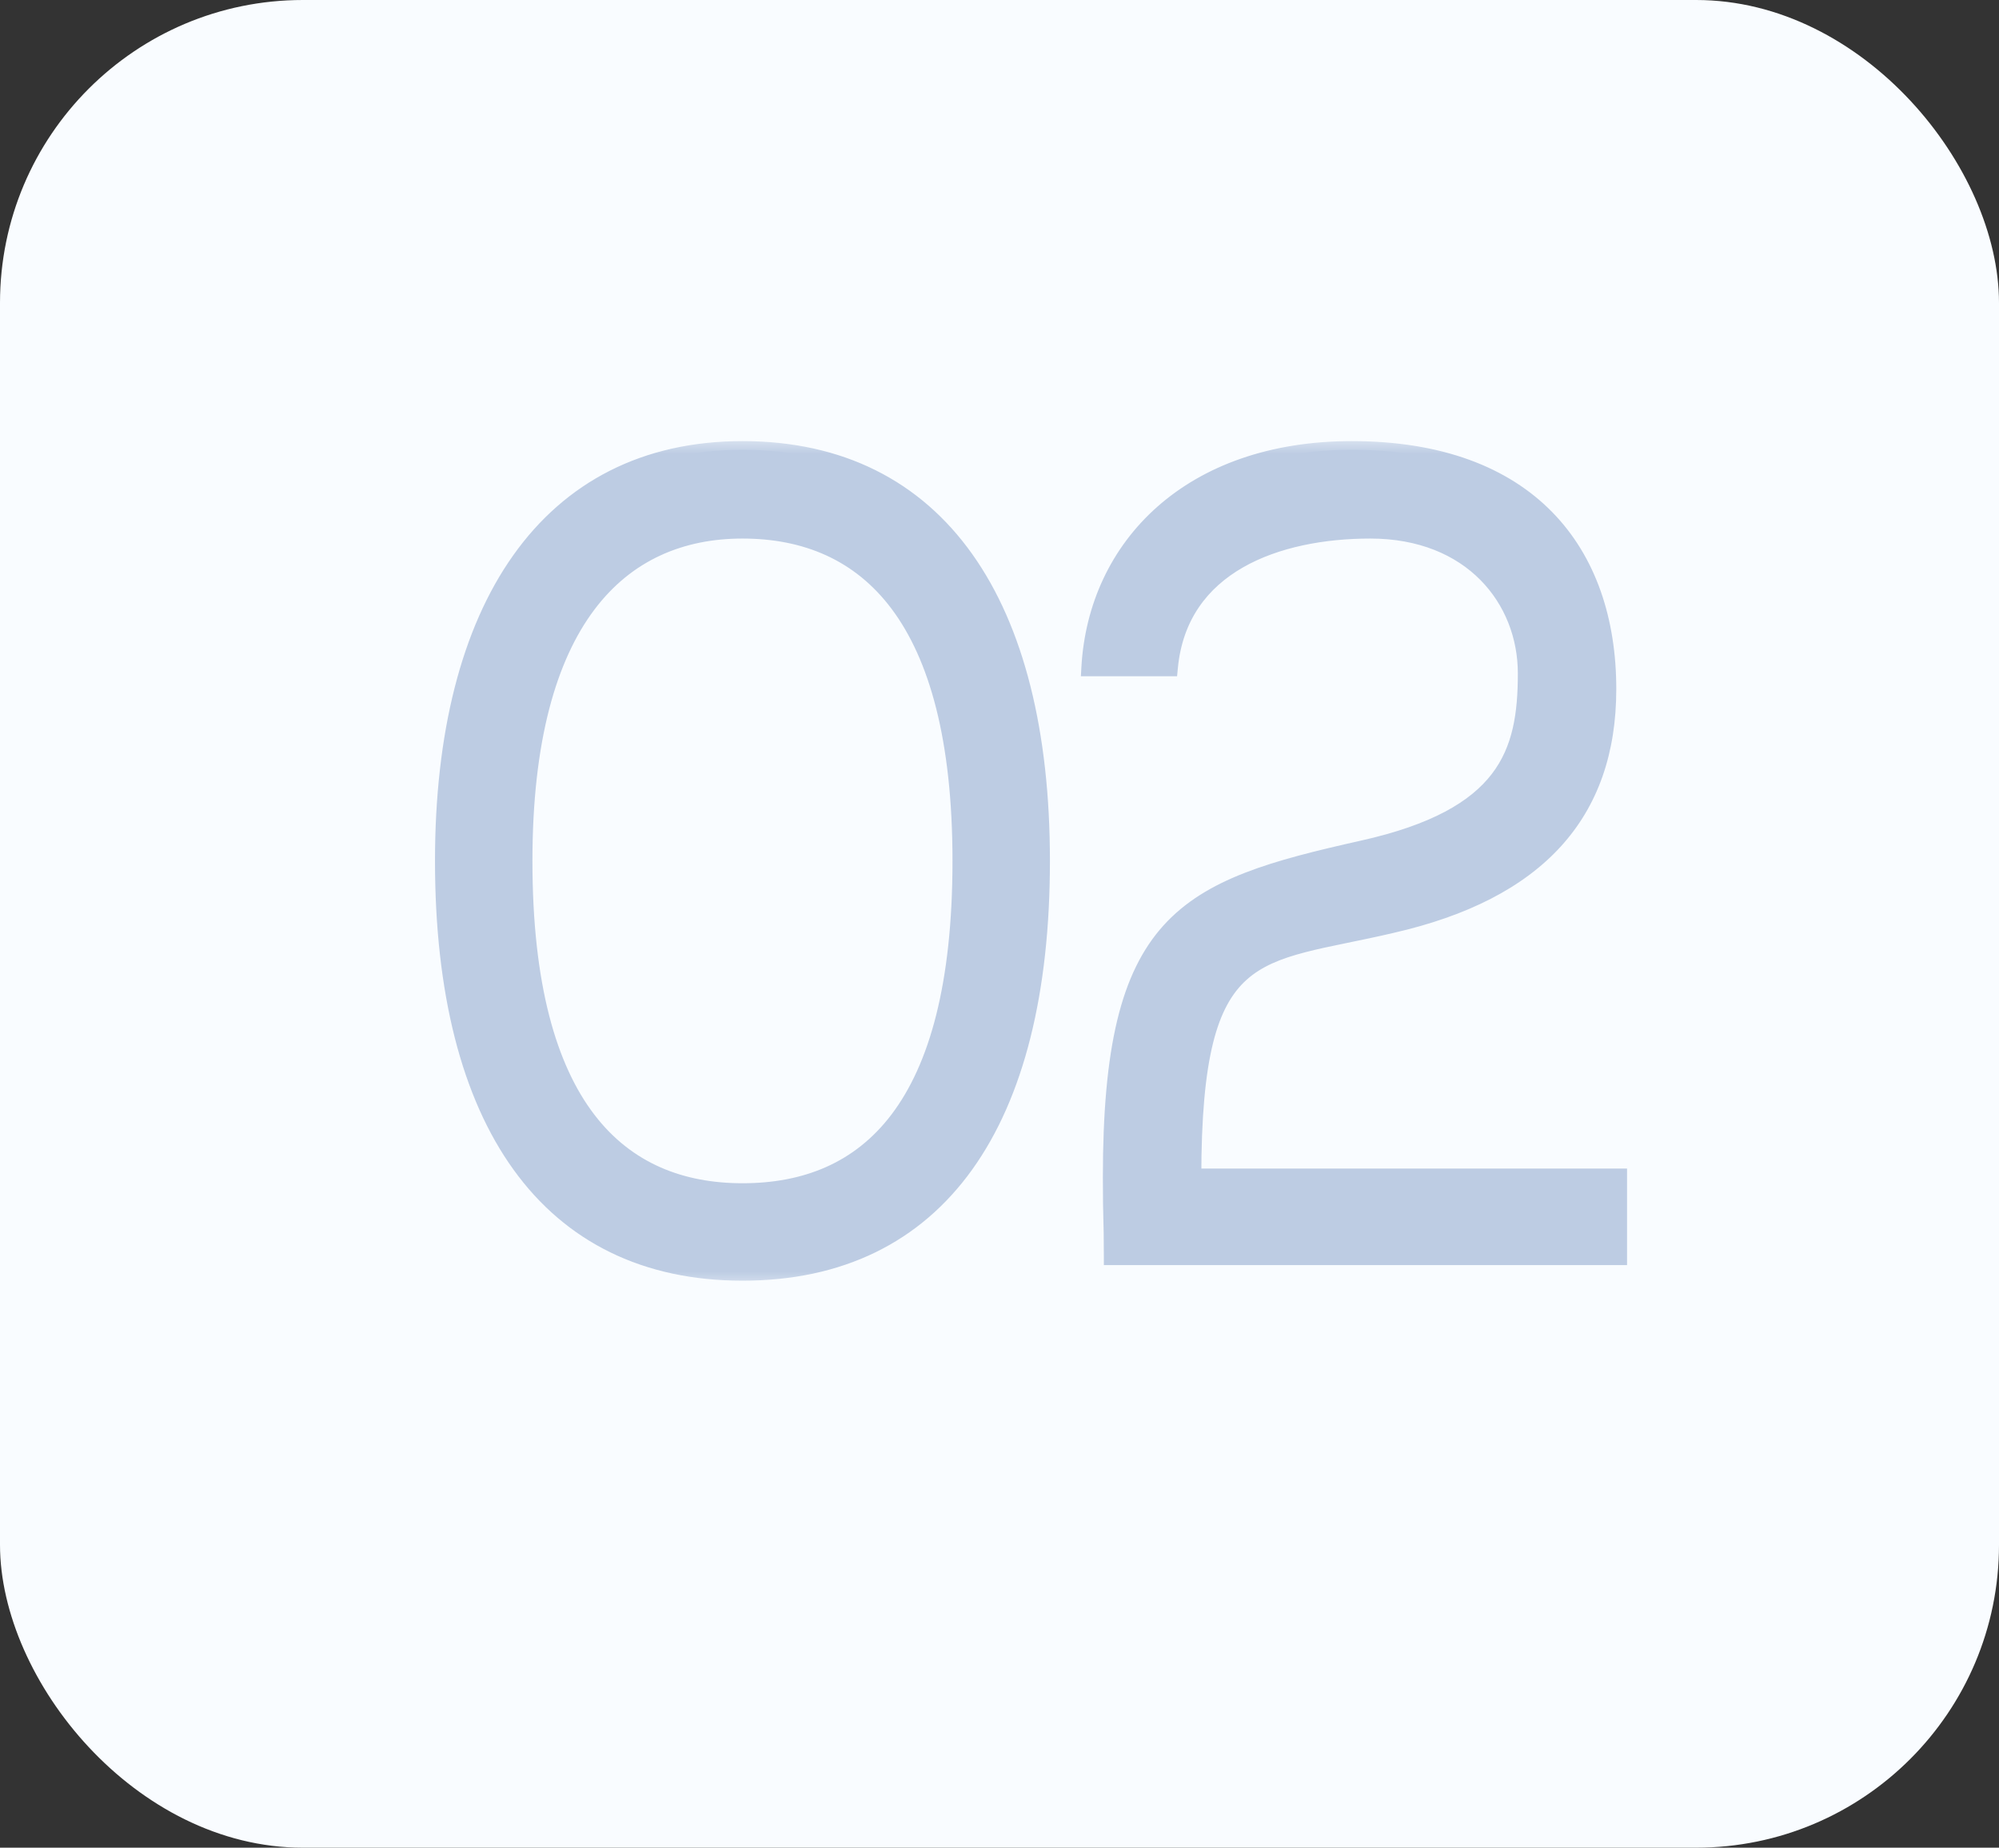 <?xml version="1.0" encoding="UTF-8"?> <svg xmlns="http://www.w3.org/2000/svg" width="66" height="61" viewBox="0 0 66 61" fill="none"><rect x="0" y="0" width="66" height="61" fill="#333333" stroke="none"/><rect width="66" height="61" rx="10" fill="#F9FCFF"></rect><mask id="path-2-outside-1_113_89" maskUnits="userSpaceOnUse" x="13.391" y="14.479" width="41" height="28" fill="black"><rect fill="white" x="13.391" y="14.479" width="41" height="28"></rect><path d="M24.514 14.85C30.961 14.85 34.378 19.943 34.378 28.422C34.378 37.062 30.961 41.994 24.514 41.994C18.13 41.994 14.649 37.062 14.649 28.422C14.649 20.072 18.098 14.85 24.514 14.85ZM24.514 39.351C28.64 39.351 31.735 36.611 31.735 28.422C31.735 20.362 28.64 17.493 24.514 17.493C20.484 17.493 17.292 20.427 17.292 28.422C17.292 36.643 20.484 39.351 24.514 39.351ZM44.631 14.85C50.466 14.85 53.077 18.235 53.077 22.748C53.077 26.842 50.756 29.421 45.953 30.517C41.439 31.581 39.376 30.969 39.376 38.867H53.432V41.478H36.732C36.732 40.157 36.7 40.35 36.7 38.867C36.7 30.324 39.086 29.357 44.985 28.035C49.757 26.971 50.401 24.876 50.401 22.232C50.401 19.782 48.596 17.493 45.243 17.493C42.181 17.493 38.925 18.622 38.602 22.039H35.991C36.217 18.041 39.311 14.85 44.631 14.85Z"></path></mask><path d="M24.514 14.85C30.961 14.85 34.378 19.943 34.378 28.422C34.378 37.062 30.961 41.994 24.514 41.994C18.13 41.994 14.649 37.062 14.649 28.422C14.649 20.072 18.098 14.85 24.514 14.85ZM24.514 39.351C28.64 39.351 31.735 36.611 31.735 28.422C31.735 20.362 28.64 17.493 24.514 17.493C20.484 17.493 17.292 20.427 17.292 28.422C17.292 36.643 20.484 39.351 24.514 39.351ZM44.631 14.85C50.466 14.85 53.077 18.235 53.077 22.748C53.077 26.842 50.756 29.421 45.953 30.517C41.439 31.581 39.376 30.969 39.376 38.867H53.432V41.478H36.732C36.732 40.157 36.7 40.35 36.7 38.867C36.7 30.324 39.086 29.357 44.985 28.035C49.757 26.971 50.401 24.876 50.401 22.232C50.401 19.782 48.596 17.493 45.243 17.493C42.181 17.493 38.925 18.622 38.602 22.039H35.991C36.217 18.041 39.311 14.85 44.631 14.85Z" fill="#BDCCE3"></path><path d="M24.514 15.137C27.651 15.137 30.027 16.37 31.63 18.623C33.243 20.889 34.091 24.215 34.091 28.422H34.665C34.665 24.15 33.806 20.69 32.098 18.29C30.38 15.876 27.824 14.563 24.514 14.563V15.137ZM34.091 28.422C34.091 32.711 33.242 36.036 31.631 38.281C30.029 40.512 27.654 41.707 24.514 41.707V42.281C27.82 42.281 30.378 41.011 32.097 38.615C33.806 36.234 34.665 32.773 34.665 28.422H34.091ZM24.514 41.707C21.406 41.707 19.03 40.512 17.42 38.28C15.8 36.035 14.935 32.71 14.935 28.422H14.362C14.362 32.774 15.238 36.235 16.955 38.616C18.681 41.01 21.238 42.281 24.514 42.281V41.707ZM14.935 28.422C14.935 24.281 15.792 20.954 17.409 18.671C19.018 16.4 21.395 15.137 24.514 15.137V14.563C21.216 14.563 18.661 15.91 16.941 18.339C15.23 20.754 14.362 24.213 14.362 28.422H14.935ZM24.514 39.638C26.646 39.638 28.546 38.925 29.901 37.13C31.244 35.35 32.022 32.544 32.022 28.422H31.448C31.448 32.488 30.678 35.147 29.442 36.784C28.218 38.406 26.507 39.064 24.514 39.064V39.638ZM32.022 28.422C32.022 24.363 31.244 21.559 29.901 19.763C28.548 17.953 26.65 17.206 24.514 17.206V17.78C26.503 17.78 28.216 18.468 29.442 20.107C30.678 21.761 31.448 24.421 31.448 28.422H32.022ZM24.514 17.206C22.422 17.206 20.526 17.972 19.162 19.787C17.808 21.59 17.005 24.393 17.005 28.422H17.579C17.579 24.456 18.372 21.795 19.621 20.132C20.861 18.481 22.575 17.78 24.514 17.78V17.206ZM17.005 28.422C17.005 32.562 17.807 35.367 19.163 37.143C20.53 38.933 22.428 39.638 24.514 39.638V39.064C22.569 39.064 20.856 38.414 19.62 36.795C18.372 35.162 17.579 32.503 17.579 28.422H17.005ZM45.953 30.517L45.889 30.238L45.887 30.238L45.953 30.517ZM39.376 38.867H39.089V39.154H39.376V38.867ZM53.432 38.867H53.719V38.58H53.432V38.867ZM53.432 41.478V41.766H53.719V41.478H53.432ZM36.732 41.478H36.445V41.766H36.732V41.478ZM44.985 28.035L44.923 27.755L44.923 27.755L44.985 28.035ZM38.602 22.039V22.326H38.863L38.888 22.066L38.602 22.039ZM35.991 22.039L35.704 22.023L35.687 22.326H35.991V22.039ZM44.631 15.137C47.492 15.137 49.522 15.965 50.837 17.307C52.154 18.651 52.79 20.545 52.79 22.748H53.364C53.364 20.437 52.695 18.383 51.247 16.905C49.797 15.426 47.604 14.563 44.631 14.563V15.137ZM52.79 22.748C52.79 24.738 52.228 26.332 51.104 27.564C49.976 28.8 48.255 29.698 45.889 30.238L46.016 30.797C48.453 30.241 50.295 29.301 51.528 27.951C52.766 26.595 53.364 24.853 53.364 22.748H52.79ZM45.887 30.238C45.327 30.37 44.806 30.476 44.316 30.577C43.829 30.677 43.371 30.773 42.949 30.883C42.105 31.102 41.371 31.387 40.78 31.916C39.595 32.977 39.089 34.926 39.089 38.867H39.663C39.663 34.91 40.188 33.216 41.163 32.343C41.652 31.905 42.28 31.649 43.093 31.438C43.499 31.332 43.943 31.239 44.432 31.139C44.919 31.038 45.449 30.931 46.018 30.797L45.887 30.238ZM39.376 39.154H53.432V38.58H39.376V39.154ZM53.145 38.867V41.478H53.719V38.867H53.145ZM53.432 41.192H36.732V41.766H53.432V41.192ZM37.019 41.478C37.019 40.814 37.011 40.529 37.003 40.226C36.995 39.926 36.987 39.606 36.987 38.867H36.413C36.413 39.612 36.421 39.937 36.429 40.241C36.437 40.542 36.445 40.821 36.445 41.478H37.019ZM36.987 38.867C36.987 34.604 37.587 32.325 38.843 30.936C40.106 29.54 42.08 28.98 45.048 28.315L44.923 27.755C41.991 28.412 39.823 28.997 38.417 30.551C37.006 32.111 36.413 34.587 36.413 38.867H36.987ZM45.048 28.315C47.464 27.777 48.894 26.965 49.71 25.901C50.527 24.836 50.688 23.571 50.688 22.232H50.114C50.114 23.537 49.953 24.642 49.255 25.551C48.556 26.462 47.278 27.23 44.923 27.755L45.048 28.315ZM50.688 22.232C50.688 20.937 50.211 19.678 49.283 18.742C48.354 17.804 46.988 17.206 45.243 17.206V17.78C46.851 17.78 48.065 18.327 48.876 19.146C49.689 19.967 50.114 21.077 50.114 22.232H50.688ZM45.243 17.206C43.683 17.206 42.048 17.493 40.752 18.236C39.444 18.986 38.487 20.2 38.316 22.012L38.888 22.066C39.039 20.46 39.872 19.402 41.038 18.733C42.216 18.058 43.741 17.78 45.243 17.78V17.206ZM38.602 21.752H35.991V22.326H38.602V21.752ZM36.277 22.055C36.386 20.128 37.185 18.404 38.591 17.16C39.997 15.916 42.029 15.137 44.631 15.137V14.563C41.913 14.563 39.738 15.379 38.211 16.73C36.683 18.082 35.821 19.952 35.704 22.023L36.277 22.055Z" fill="#BDCCE3" mask="url(#path-2-outside-1_113_89)"></path></svg> 